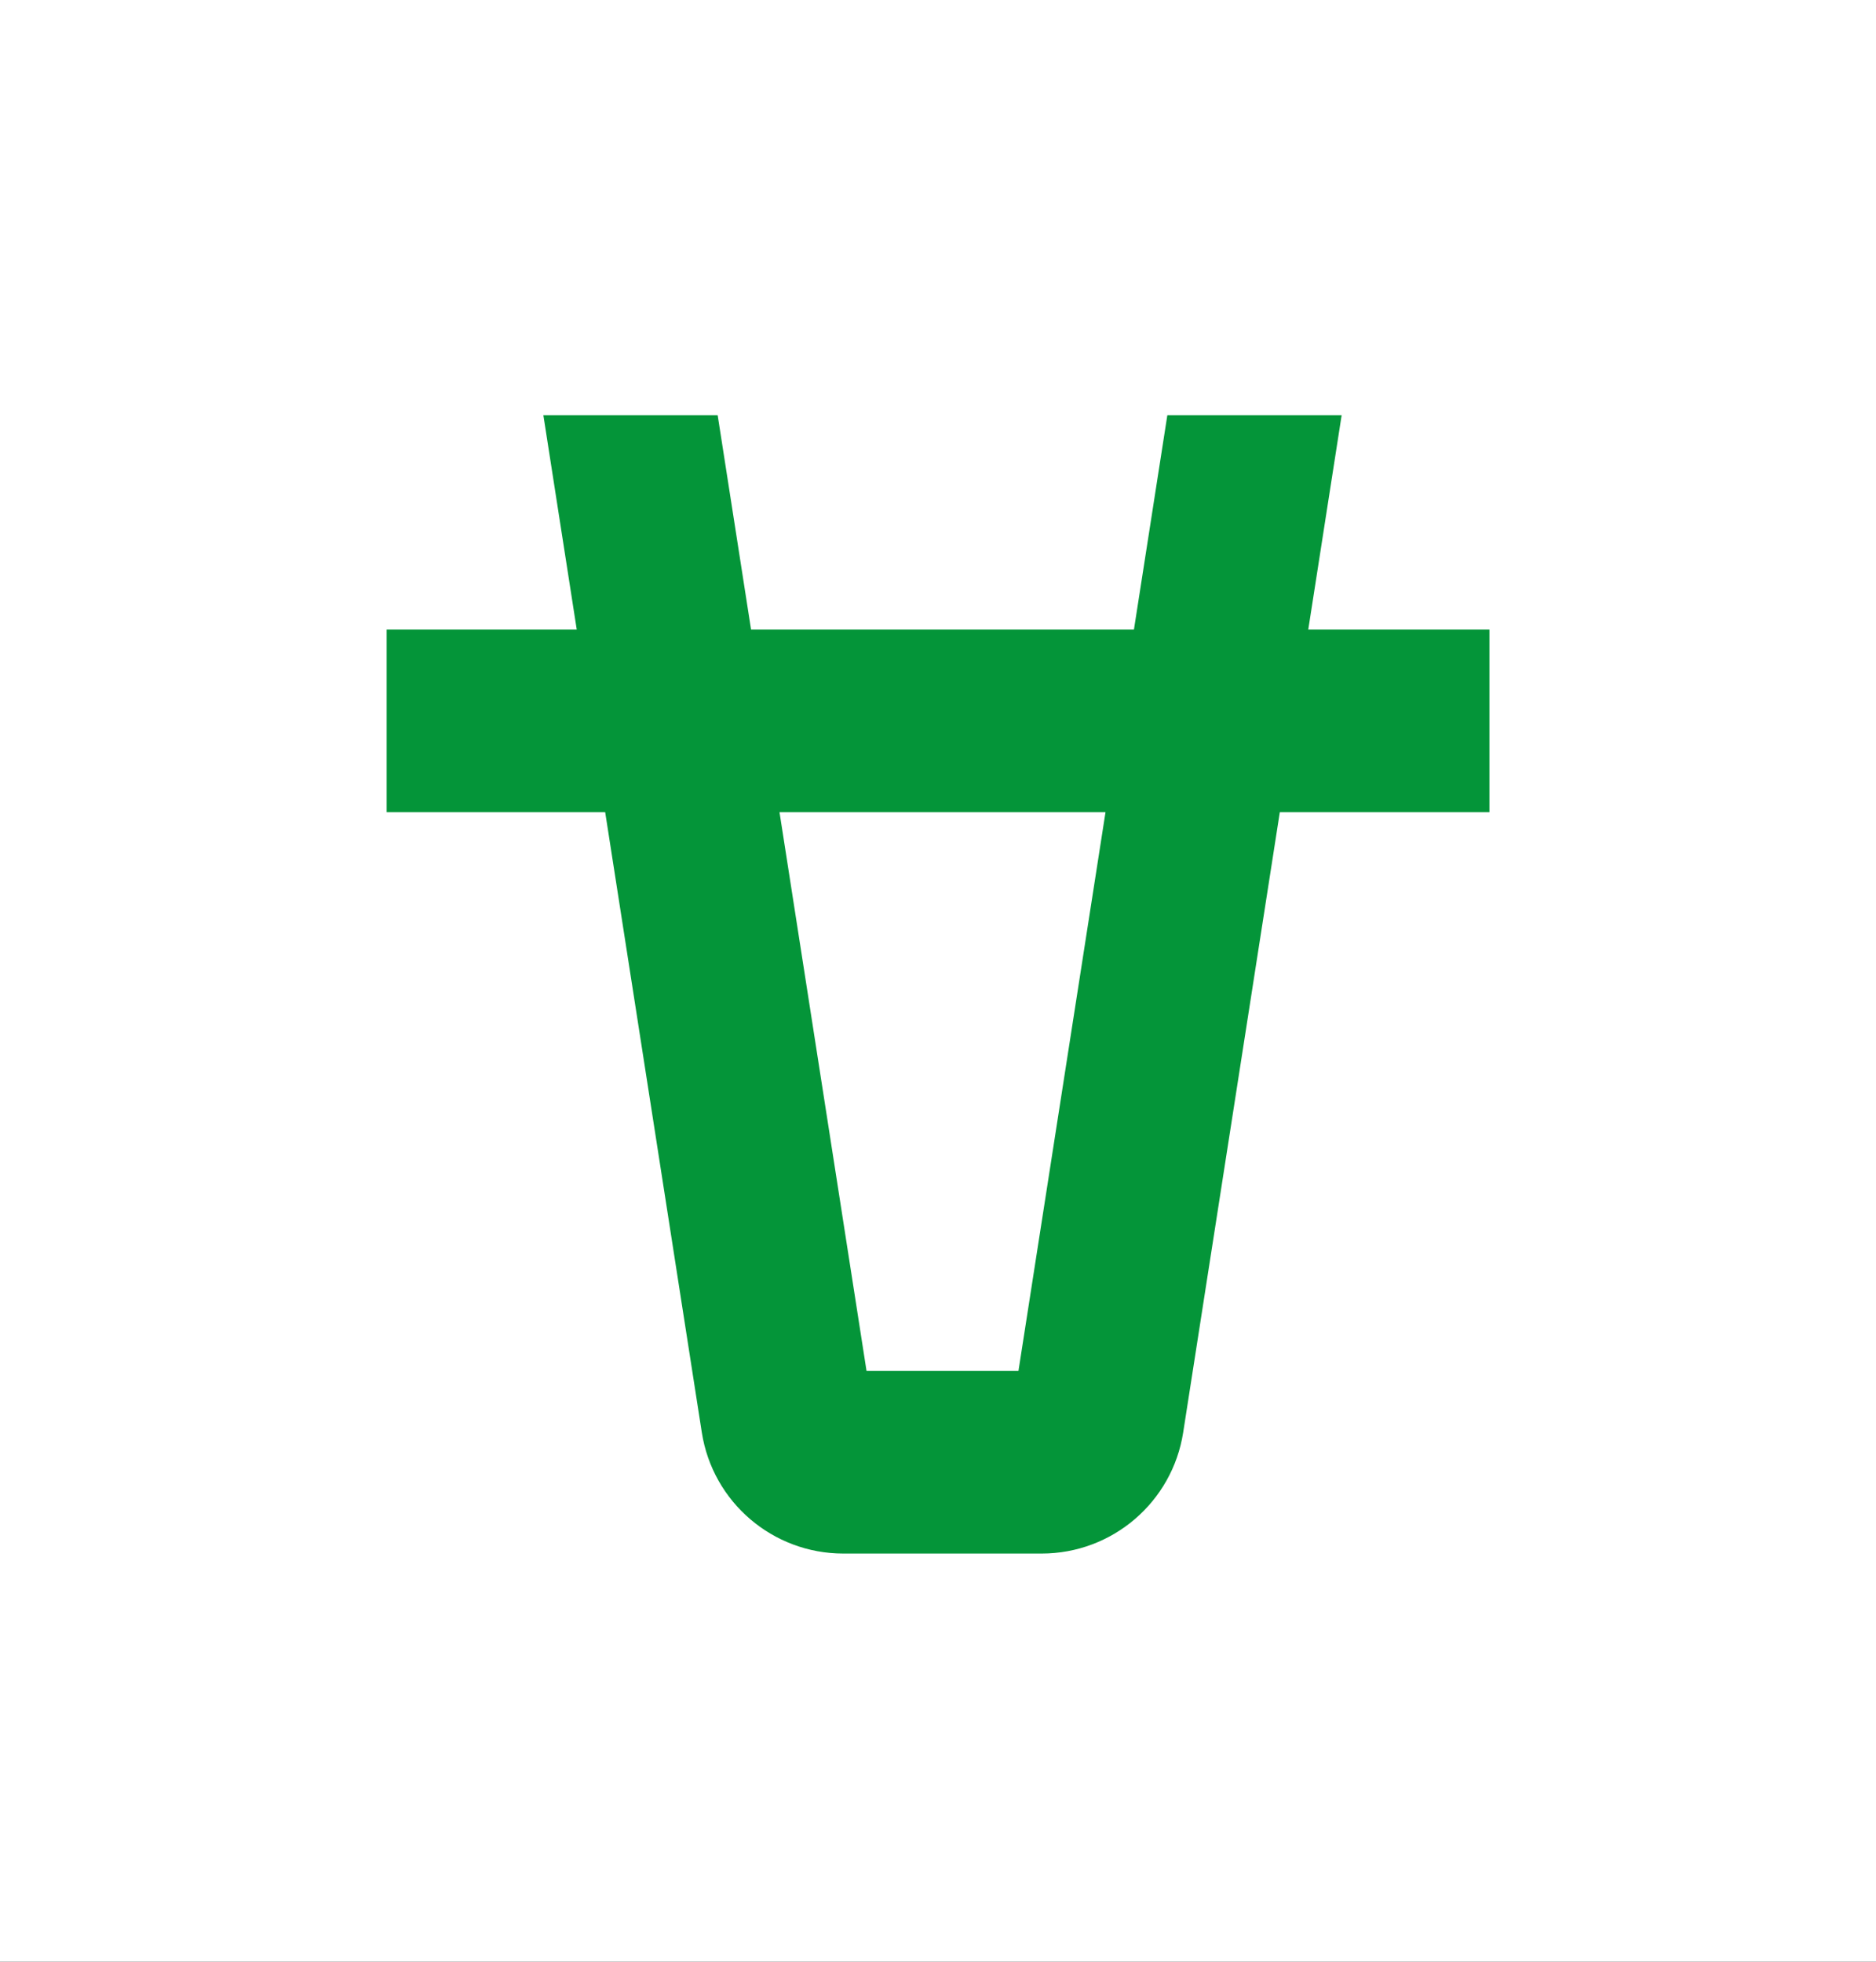 <svg width="262" height="274" viewBox="0 0 262 274" fill="none" xmlns="http://www.w3.org/2000/svg">
<rect x="0" y="0" width="262" height="274" fill="#333333" stroke="none"/>
<g clip-path="url(#clip0_6_5)">
<rect width="262" height="274" fill="white"/>
<path fill-rule="evenodd" clip-rule="evenodd" d="M104.893 87.94H158.365L163.029 58H187.372L182.71 87.94H208.01V113.451H178.737L165.243 200.078C163.726 209.818 155.339 217 145.481 217H117.774C107.917 217 99.53 209.818 98.013 200.078L84.52 113.451H54V87.94H80.548L75.886 58H100.229L104.893 87.94ZM121.019 191.491H142.236L154.393 113.451H108.865L121.019 191.491Z" fill="#049539"/>
</g>
<defs>
<clipPath id="clip0_6_5">
<rect width="262" height="274" fill="white"/>
</clipPath>
</defs>
</svg>
